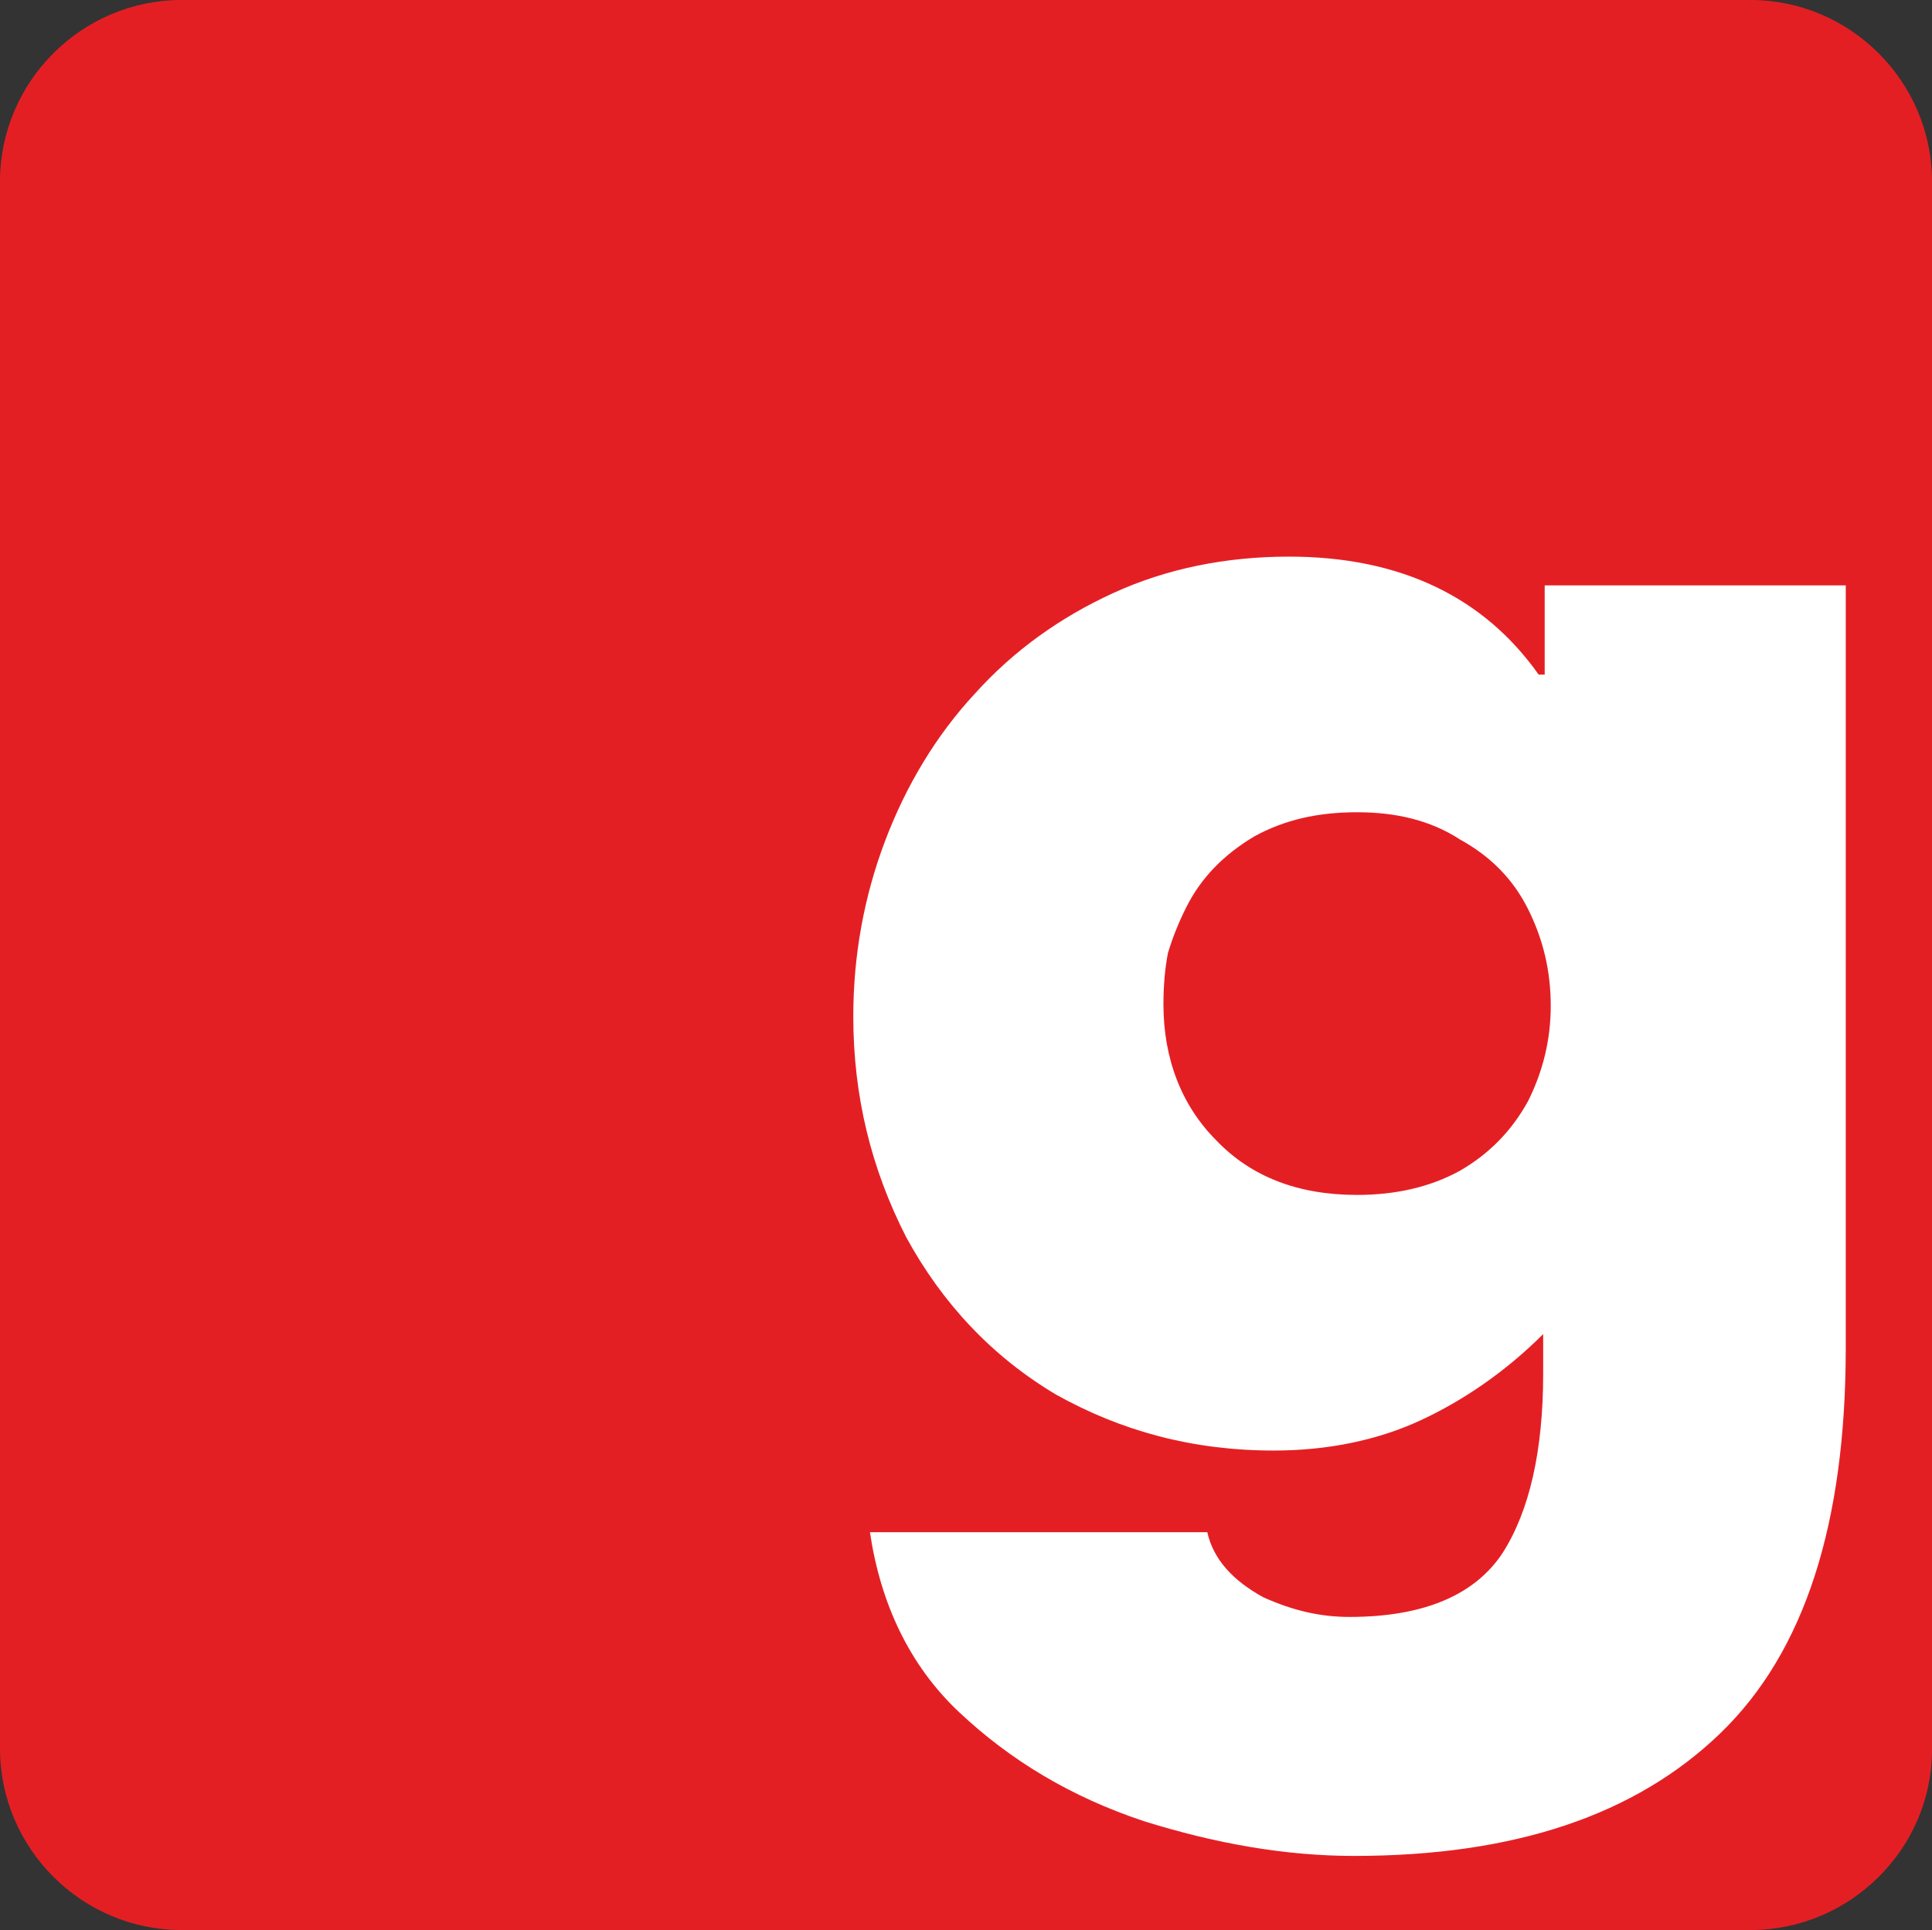 <?xml version="1.0" encoding="utf-8"?>
<!-- Generator: Adobe Illustrator 21.0.0, SVG Export Plug-In . SVG Version: 6.00 Build 0)  -->
<svg version="1.1" id="Layer_1" xmlns="http://www.w3.org/2000/svg" xmlns:xlink="http://www.w3.org/1999/xlink" x="0px" y="0px"
	 viewBox="0 0 127.7 127.6" style="enable-background:new 0 0 127.7 127.6;" xml:space="preserve">
<rect x="0" y="0" width="127.7" height="127.6" fill="#333333" stroke="none"/>
<style type="text/css">
	.st0{fill:#E41F24;}
	.st1{fill:none;}
	.st2{fill:#FFFFFF;}
</style>
<path class="st0" d="M115.7,127.6H12c-6.6,0-12-5.4-12-12V12C0,5.4,5.4,0,12,0h103.7c6.6,0,12,5.4,12,12v103.7
	C127.7,122.2,122.3,127.6,115.7,127.6z"/>
<path class="st1" d="M220.1,55.9c-2-1.2-4.3-1.8-6.8-1.8c-2.6,0-4.9,0.5-6.8,1.6s-3.4,2.6-4.4,4.6c-1.1,2-1.6,4.2-1.6,6.5
	c0,3.6,1.2,6.6,3.5,9s5.4,3.6,9.3,3.6s7.1-1.2,9.4-3.6s3.4-5.4,3.4-9c0-2.3-0.5-4.4-1.5-6.4C223.6,58.5,222.1,57,220.1,55.9z"/>
<path class="st2" d="M101.9,44.6h-0.2c-3.6-5.1-9.1-7.8-16.5-7.8c-4.2,0-8.1,0.8-11.6,2.4S67,43,64.4,45.9c-2.5,2.7-4.5,6-5.9,9.7
	s-2.1,7.6-2.1,11.6c0,5.3,1.2,10.1,3.5,14.6c2.4,4.4,5.7,7.9,9.9,10.4c4.3,2.4,9,3.7,14.4,3.7c3.6,0,6.9-0.7,9.7-2s5.6-3.2,8.1-5.7
	v2.6c0,5.1-0.9,9.1-2.7,11.9c-1.8,2.7-5.1,4.2-10.1,4.2c-1.9,0-3.7-0.4-5.7-1.3c-2-1.1-3.3-2.5-3.7-4.3H57.5
	c0.7,4.7,2.6,8.8,5.9,11.9c3.4,3.2,7.4,5.6,12.2,7.2c4.8,1.5,9.4,2.3,13.9,2.3c10.6,0,18.6-2.7,24.2-8.1s8.3-13.9,8.3-25.5V38.7
	h-19.9v5.9C102.1,44.6,101.9,44.6,101.9,44.6z M101,72.8c-1.1,2-2.6,3.5-4.5,4.6c-2,1.1-4.3,1.6-6.8,1.6c-3.9,0-7-1.2-9.3-3.6
	c-2.3-2.3-3.5-5.4-3.5-9c0-1.2,0.1-2.4,0.3-3.4c0.3-1,0.7-2,1.2-3c1-2,2.5-3.5,4.5-4.7c2-1.1,4.2-1.6,6.8-1.6c2.5,0,4.8,0.5,6.8,1.8
	c2,1.1,3.5,2.6,4.5,4.6s1.5,4.1,1.5,6.4C102.5,68.7,102,70.8,101,72.8z"/>
</svg>
